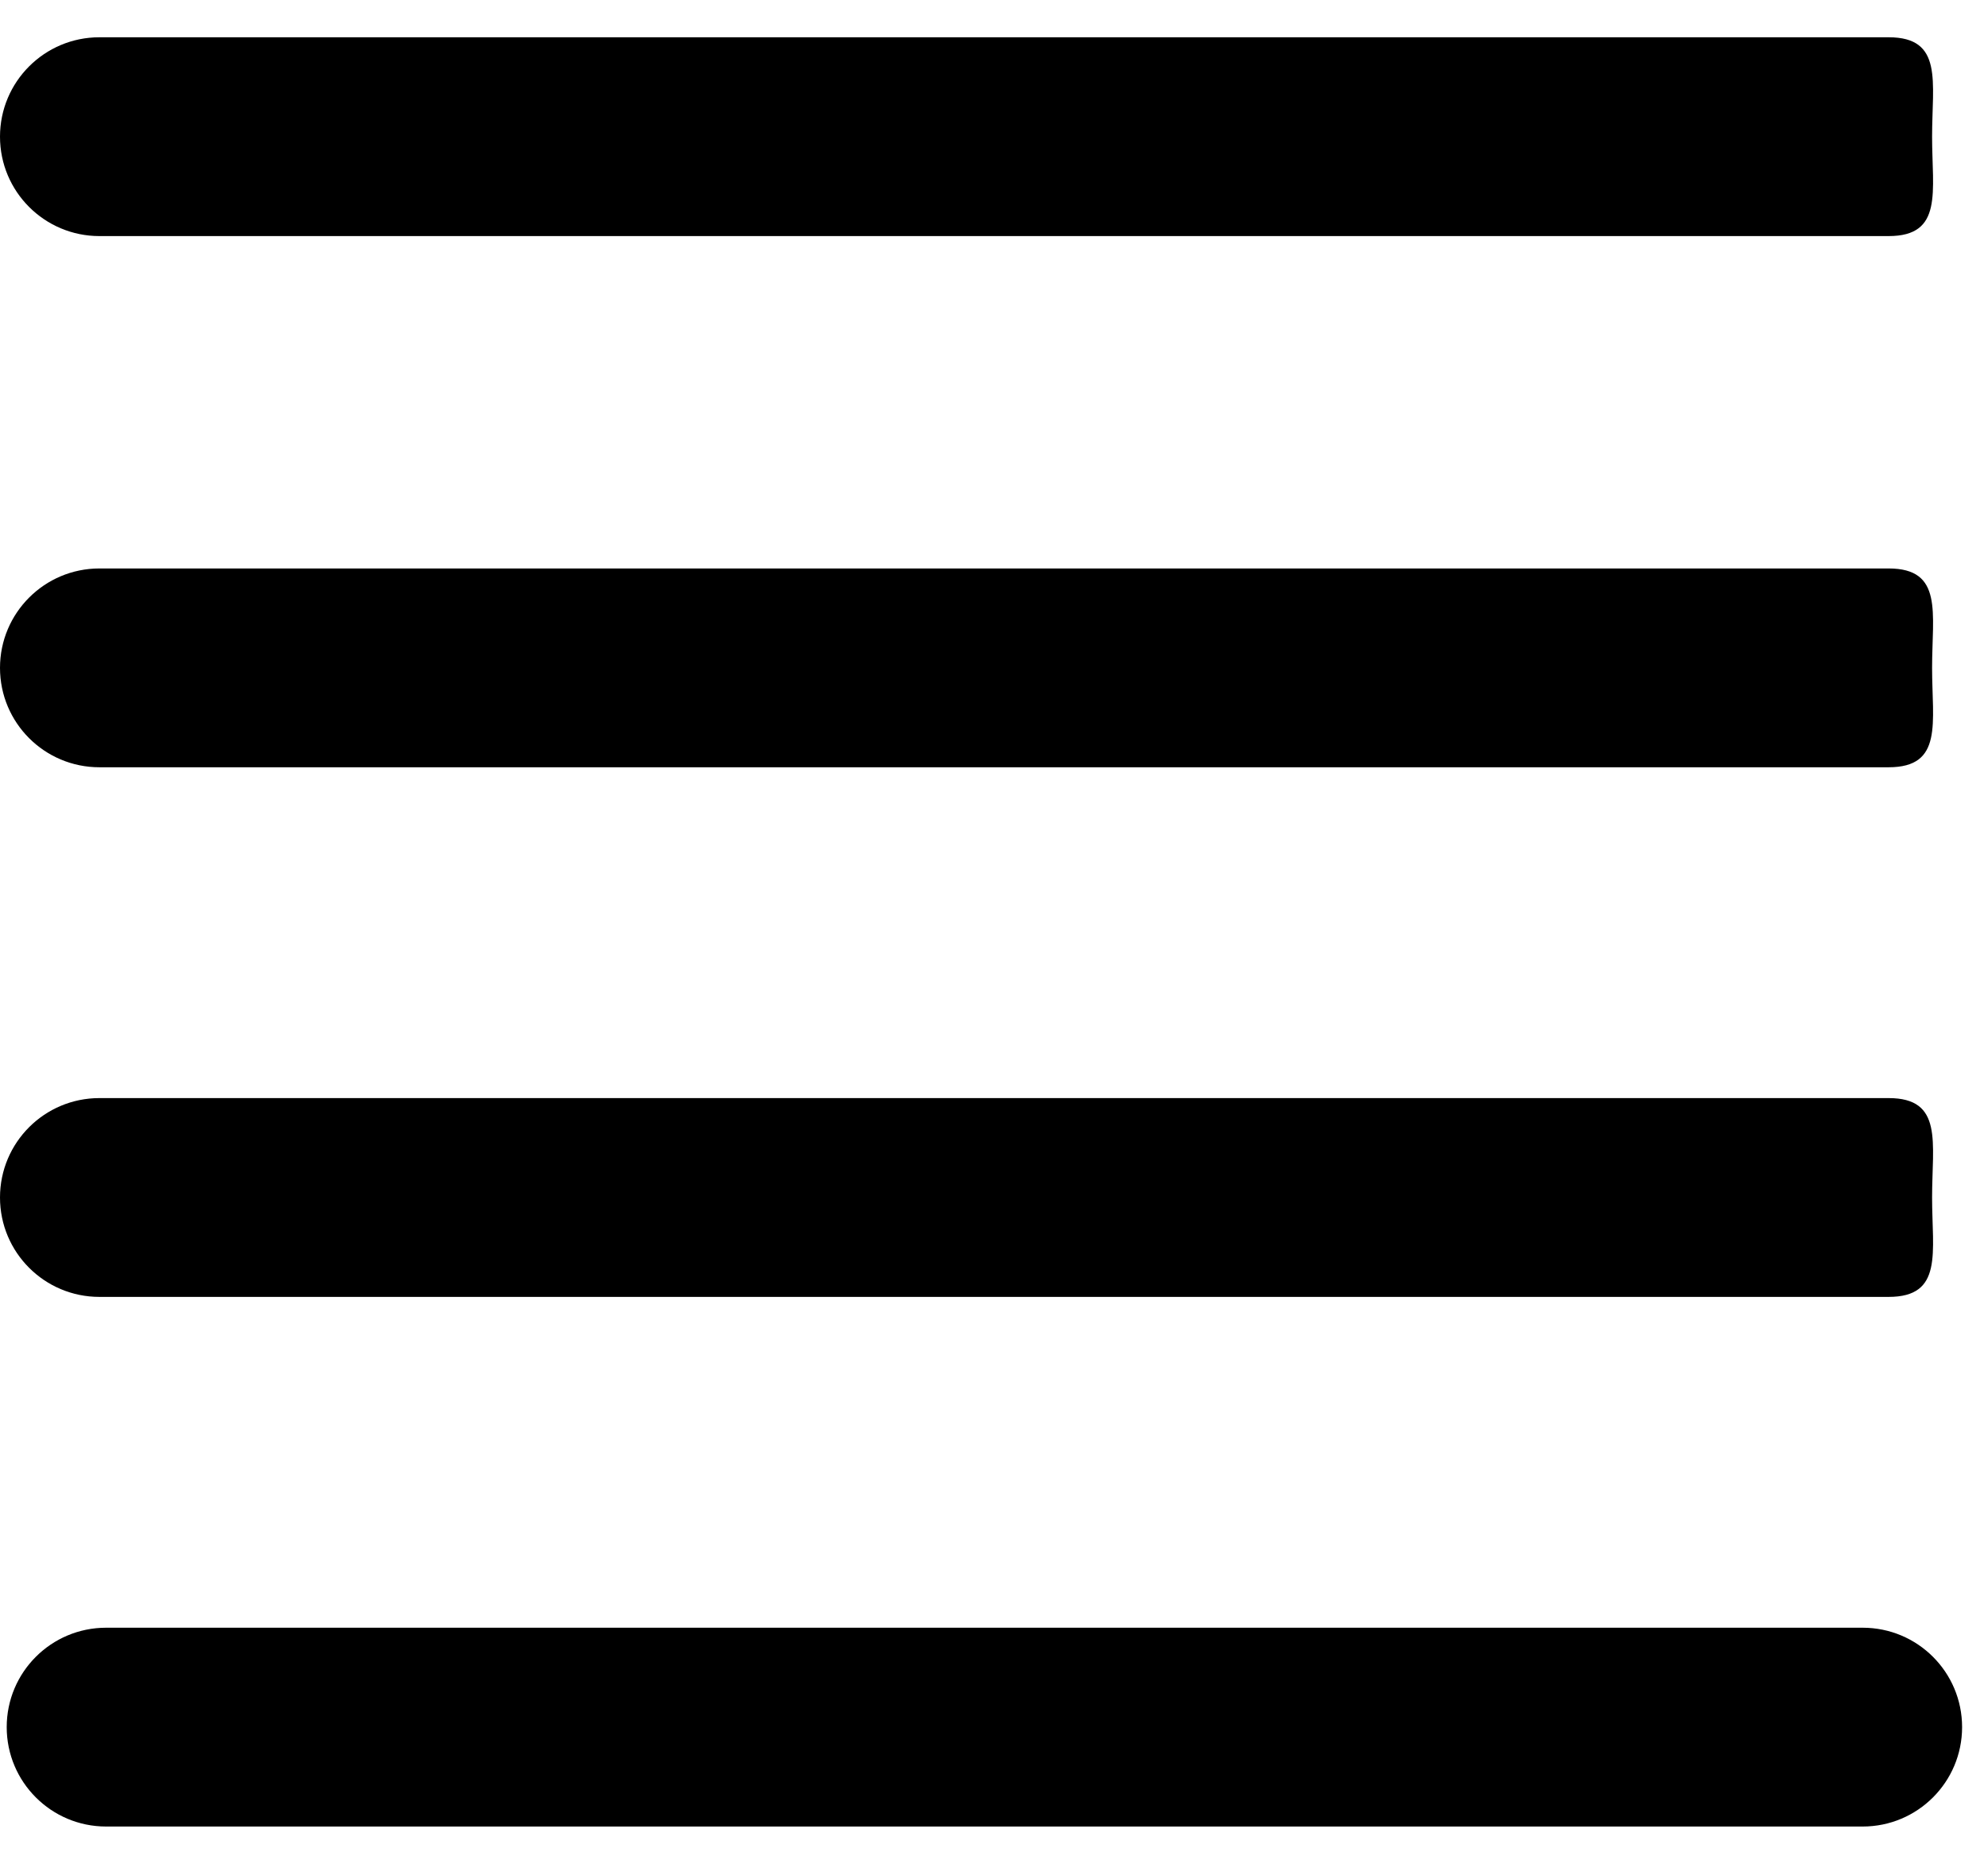 <svg 
 xmlns="http://www.w3.org/2000/svg"
 xmlns:xlink="http://www.w3.org/1999/xlink"
 width="32px" height="30px">
<path fill-rule="evenodd"  fill="rgb(0, 0, 0)"
 d="M30.400,3.800 L1.600,3.800 C0.716,3.800 -0.000,3.083 -0.000,2.200 C-0.000,1.316 0.716,0.600 1.600,0.600 L30.400,0.600 C31.284,0.600 31.1,1.316 31.1,2.200 C31.1,3.083 31.284,3.800 30.400,3.800 ZM31.1,10.750 C31.1,9.867 31.284,9.150 30.400,9.150 L1.600,9.150 C0.716,9.150 -0.000,9.867 -0.000,10.750 C-0.000,11.634 0.716,12.350 1.600,12.350 L30.400,12.350 C31.284,12.350 31.1,11.634 31.1,10.750 ZM31.1,19.275 C31.1,18.391 31.284,17.675 30.400,17.675 L1.600,17.675 C0.716,17.675 -0.000,18.391 -0.000,19.275 C-0.000,20.159 0.716,20.875 1.600,20.875 L30.400,20.875 C31.284,20.875 31.1,20.159 31.1,19.275 ZM31.583,27.800 C31.583,26.916 30.867,26.200 29.983,26.200 L1.708,26.200 C0.824,26.200 0.108,26.916 0.108,27.800 C0.108,28.683 0.824,29.400 1.708,29.400 L29.983,29.400 C30.867,29.400 31.583,28.683 31.583,27.800 Z"/>
</svg>